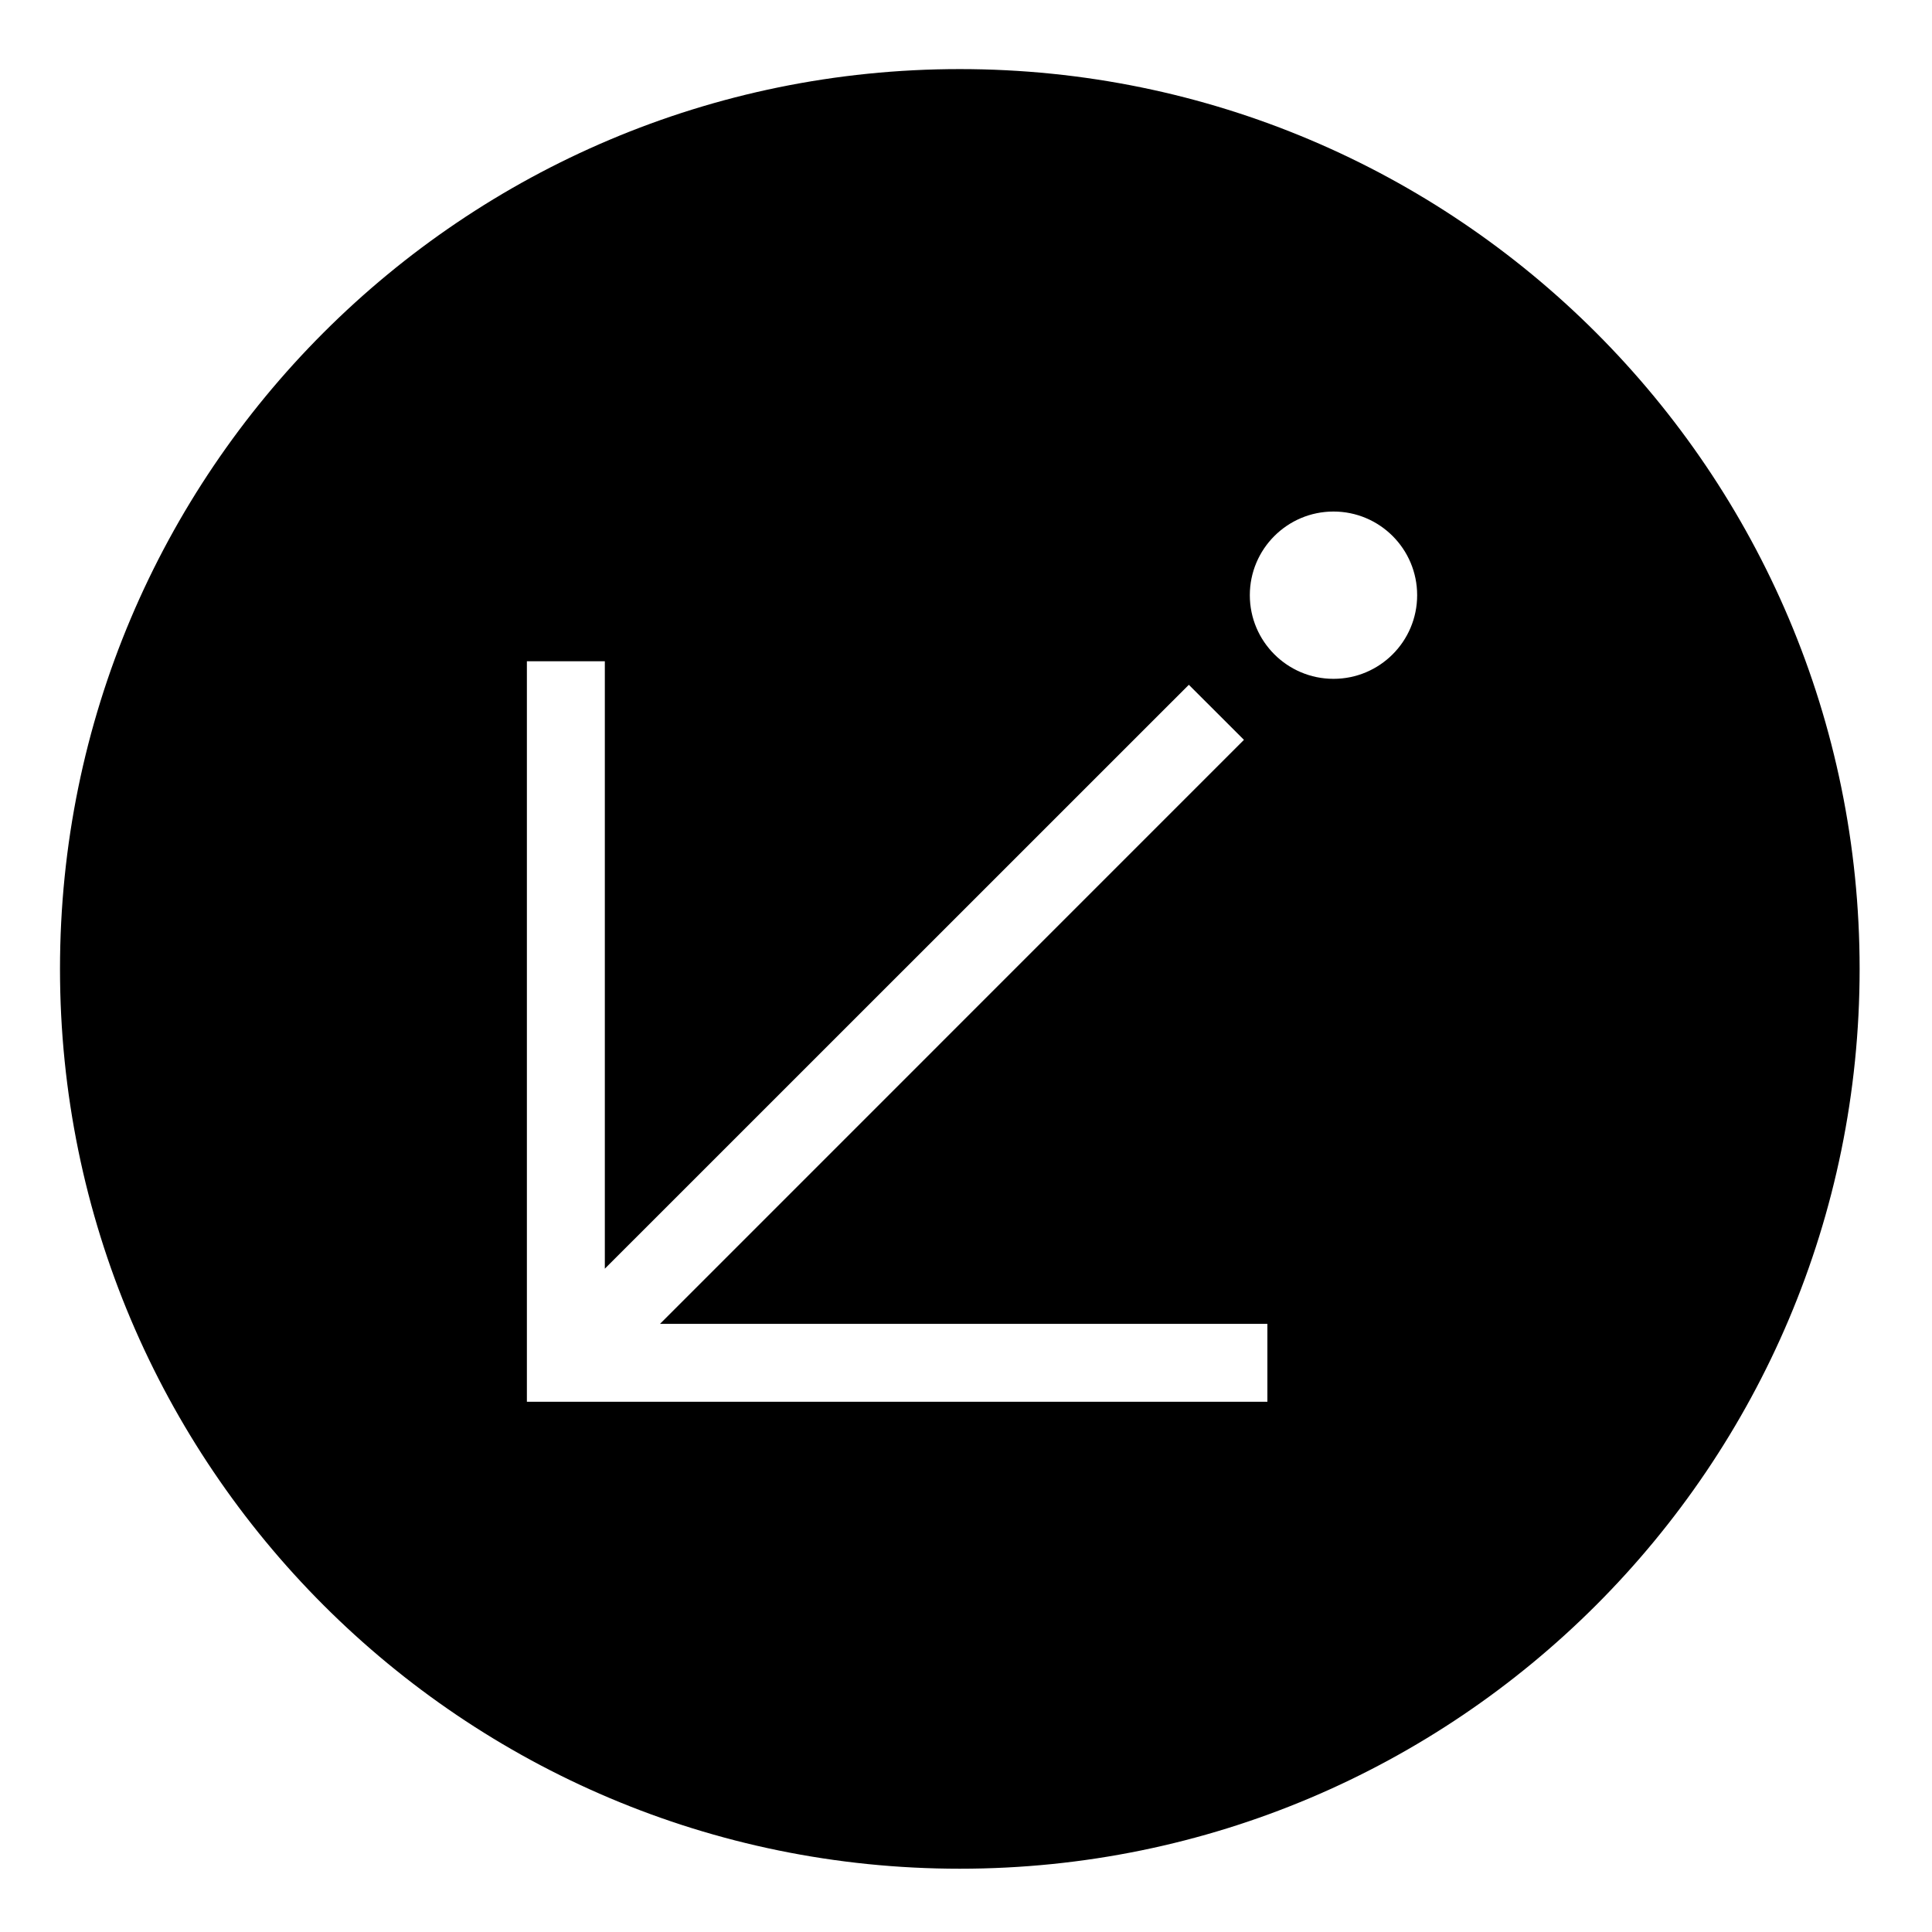 <?xml version="1.0" encoding="UTF-8"?>
<!-- Uploaded to: SVG Repo, www.svgrepo.com, Generator: SVG Repo Mixer Tools -->
<svg fill="#000000" width="800px" height="800px" version="1.1" viewBox="144 144 512 512" xmlns="http://www.w3.org/2000/svg">
 <path d="m636.82 400.77c0 131.7-106.76 238.46-238.46 238.46-131.71 0-238.46-106.76-238.46-238.46 0-131.69 106.75-238.46 238.46-238.46 131.7 0 238.46 106.78 238.46 238.46zm-117.26-99.039c0-12.242-9.93-22.168-22.168-22.168s-22.176 9.93-22.176 22.168 9.941 22.168 22.176 22.168c12.238 0 22.168-9.926 22.168-22.168zm-45.902 38.336-14.602-14.59-154.77 154.74v-160.97h-20.656v196.24h196.24v-20.656l-160.96 0.004 154.75-154.77"/>
</svg>